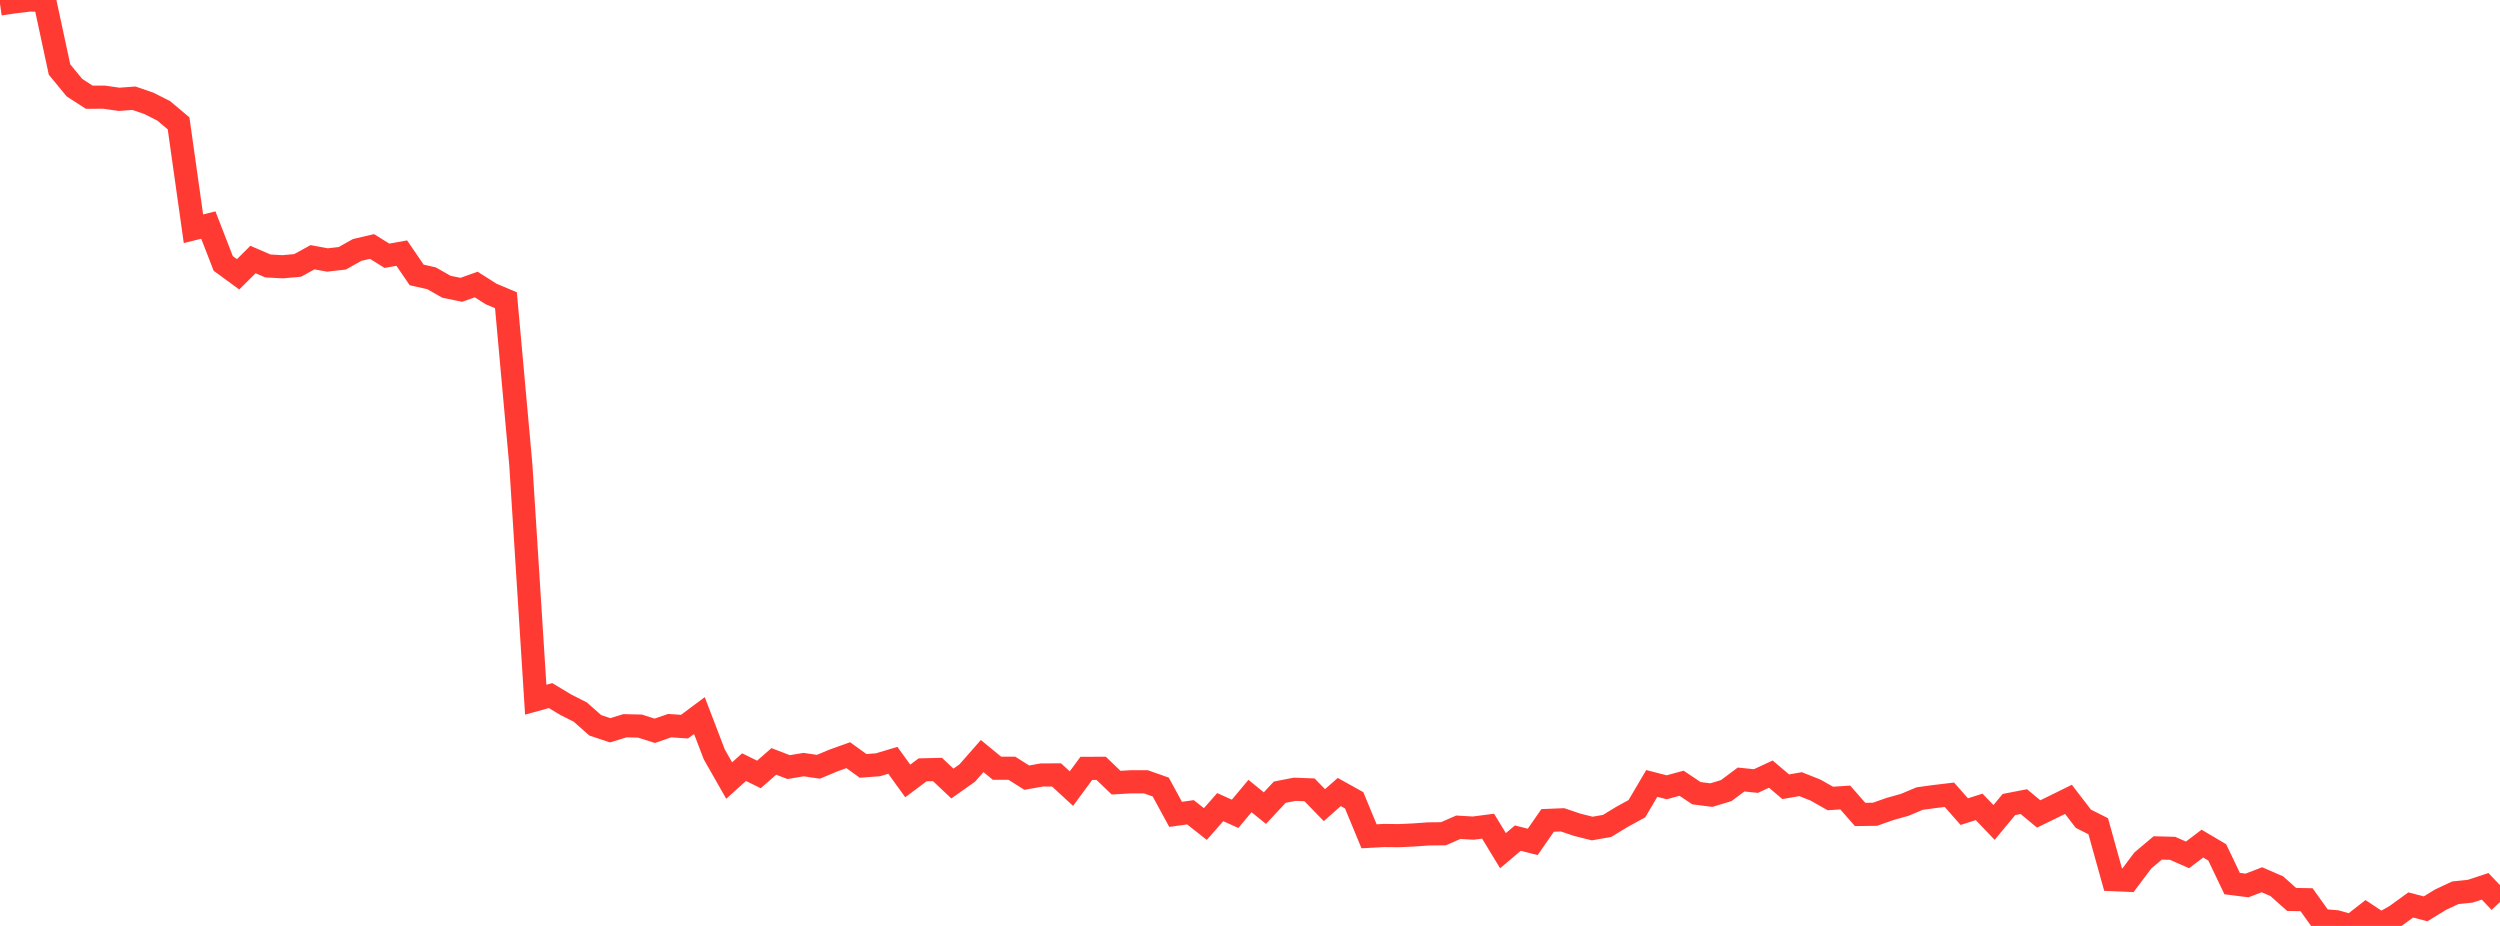 <?xml version="1.0" standalone="no"?>
<!DOCTYPE svg PUBLIC "-//W3C//DTD SVG 1.1//EN" "http://www.w3.org/Graphics/SVG/1.1/DTD/svg11.dtd">

<svg width="135" height="50" viewBox="0 0 135 50" preserveAspectRatio="none" 
  xmlns="http://www.w3.org/2000/svg"
  xmlns:xlink="http://www.w3.org/1999/xlink">


<polyline points="0.0, 0.213 0.804, 0.095 1.607, 0.0 2.411, 0.019 3.214, 3.754 4.018, 4.732 4.821, 5.25 5.625, 5.247 6.429, 5.363 7.232, 5.304 8.036, 5.58 8.839, 5.985 9.643, 6.662 10.446, 12.352 11.25, 12.153 12.054, 14.225 12.857, 14.813 13.661, 14.014 14.464, 14.361 15.268, 14.405 16.071, 14.333 16.875, 13.891 17.679, 14.038 18.482, 13.948 19.286, 13.497 20.089, 13.31 20.893, 13.811 21.696, 13.668 22.5, 14.846 23.304, 15.027 24.107, 15.485 24.911, 15.65 25.714, 15.364 26.518, 15.874 27.321, 16.213 28.125, 25.104 28.929, 37.784 29.732, 37.562 30.536, 38.046 31.339, 38.454 32.143, 39.166 32.946, 39.435 33.75, 39.19 34.554, 39.208 35.357, 39.462 36.161, 39.185 36.964, 39.239 37.768, 38.64 38.571, 40.737 39.375, 42.15 40.179, 41.426 40.982, 41.82 41.786, 41.117 42.589, 41.424 43.393, 41.288 44.196, 41.406 45.0, 41.068 45.804, 40.779 46.607, 41.358 47.411, 41.298 48.214, 41.057 49.018, 42.171 49.821, 41.572 50.625, 41.553 51.429, 42.31 52.232, 41.743 53.036, 40.827 53.839, 41.486 54.643, 41.486 55.446, 41.993 56.25, 41.85 57.054, 41.845 57.857, 42.586 58.661, 41.491 59.464, 41.49 60.268, 42.264 61.071, 42.217 61.875, 42.217 62.679, 42.5 63.482, 43.975 64.286, 43.863 65.089, 44.498 65.893, 43.585 66.696, 43.946 67.5, 42.985 68.304, 43.639 69.107, 42.778 69.911, 42.621 70.714, 42.651 71.518, 43.478 72.321, 42.769 73.125, 43.217 73.929, 45.16 74.732, 45.117 75.536, 45.125 76.339, 45.088 77.143, 45.031 77.946, 45.022 78.75, 44.671 79.554, 44.718 80.357, 44.613 81.161, 45.937 81.964, 45.259 82.768, 45.462 83.571, 44.303 84.375, 44.27 85.179, 44.541 85.982, 44.741 86.786, 44.599 87.589, 44.109 88.393, 43.67 89.196, 42.305 90.0, 42.514 90.804, 42.295 91.607, 42.832 92.411, 42.936 93.214, 42.694 94.018, 42.094 94.821, 42.176 95.625, 41.802 96.429, 42.484 97.232, 42.344 98.036, 42.664 98.839, 43.118 99.643, 43.065 100.446, 43.98 101.25, 43.97 102.054, 43.686 102.857, 43.461 103.661, 43.123 104.464, 43.013 105.268, 42.917 106.071, 43.828 106.875, 43.571 107.679, 44.413 108.482, 43.444 109.286, 43.288 110.089, 43.953 110.893, 43.561 111.696, 43.165 112.5, 44.211 113.304, 44.617 114.107, 47.501 114.911, 47.534 115.714, 46.464 116.518, 45.788 117.321, 45.81 118.125, 46.164 118.929, 45.555 119.732, 46.03 120.536, 47.714 121.339, 47.815 122.143, 47.507 122.946, 47.855 123.75, 48.57 124.554, 48.584 125.357, 49.708 126.161, 49.773 126.964, 50.0 127.768, 49.373 128.571, 49.907 129.375, 49.451 130.179, 48.867 130.982, 49.077 131.786, 48.585 132.589, 48.209 133.393, 48.126 134.196, 47.861 135.0, 48.706" fill="none" stroke="#ff3a33" stroke-width="1.25"/>

</svg>